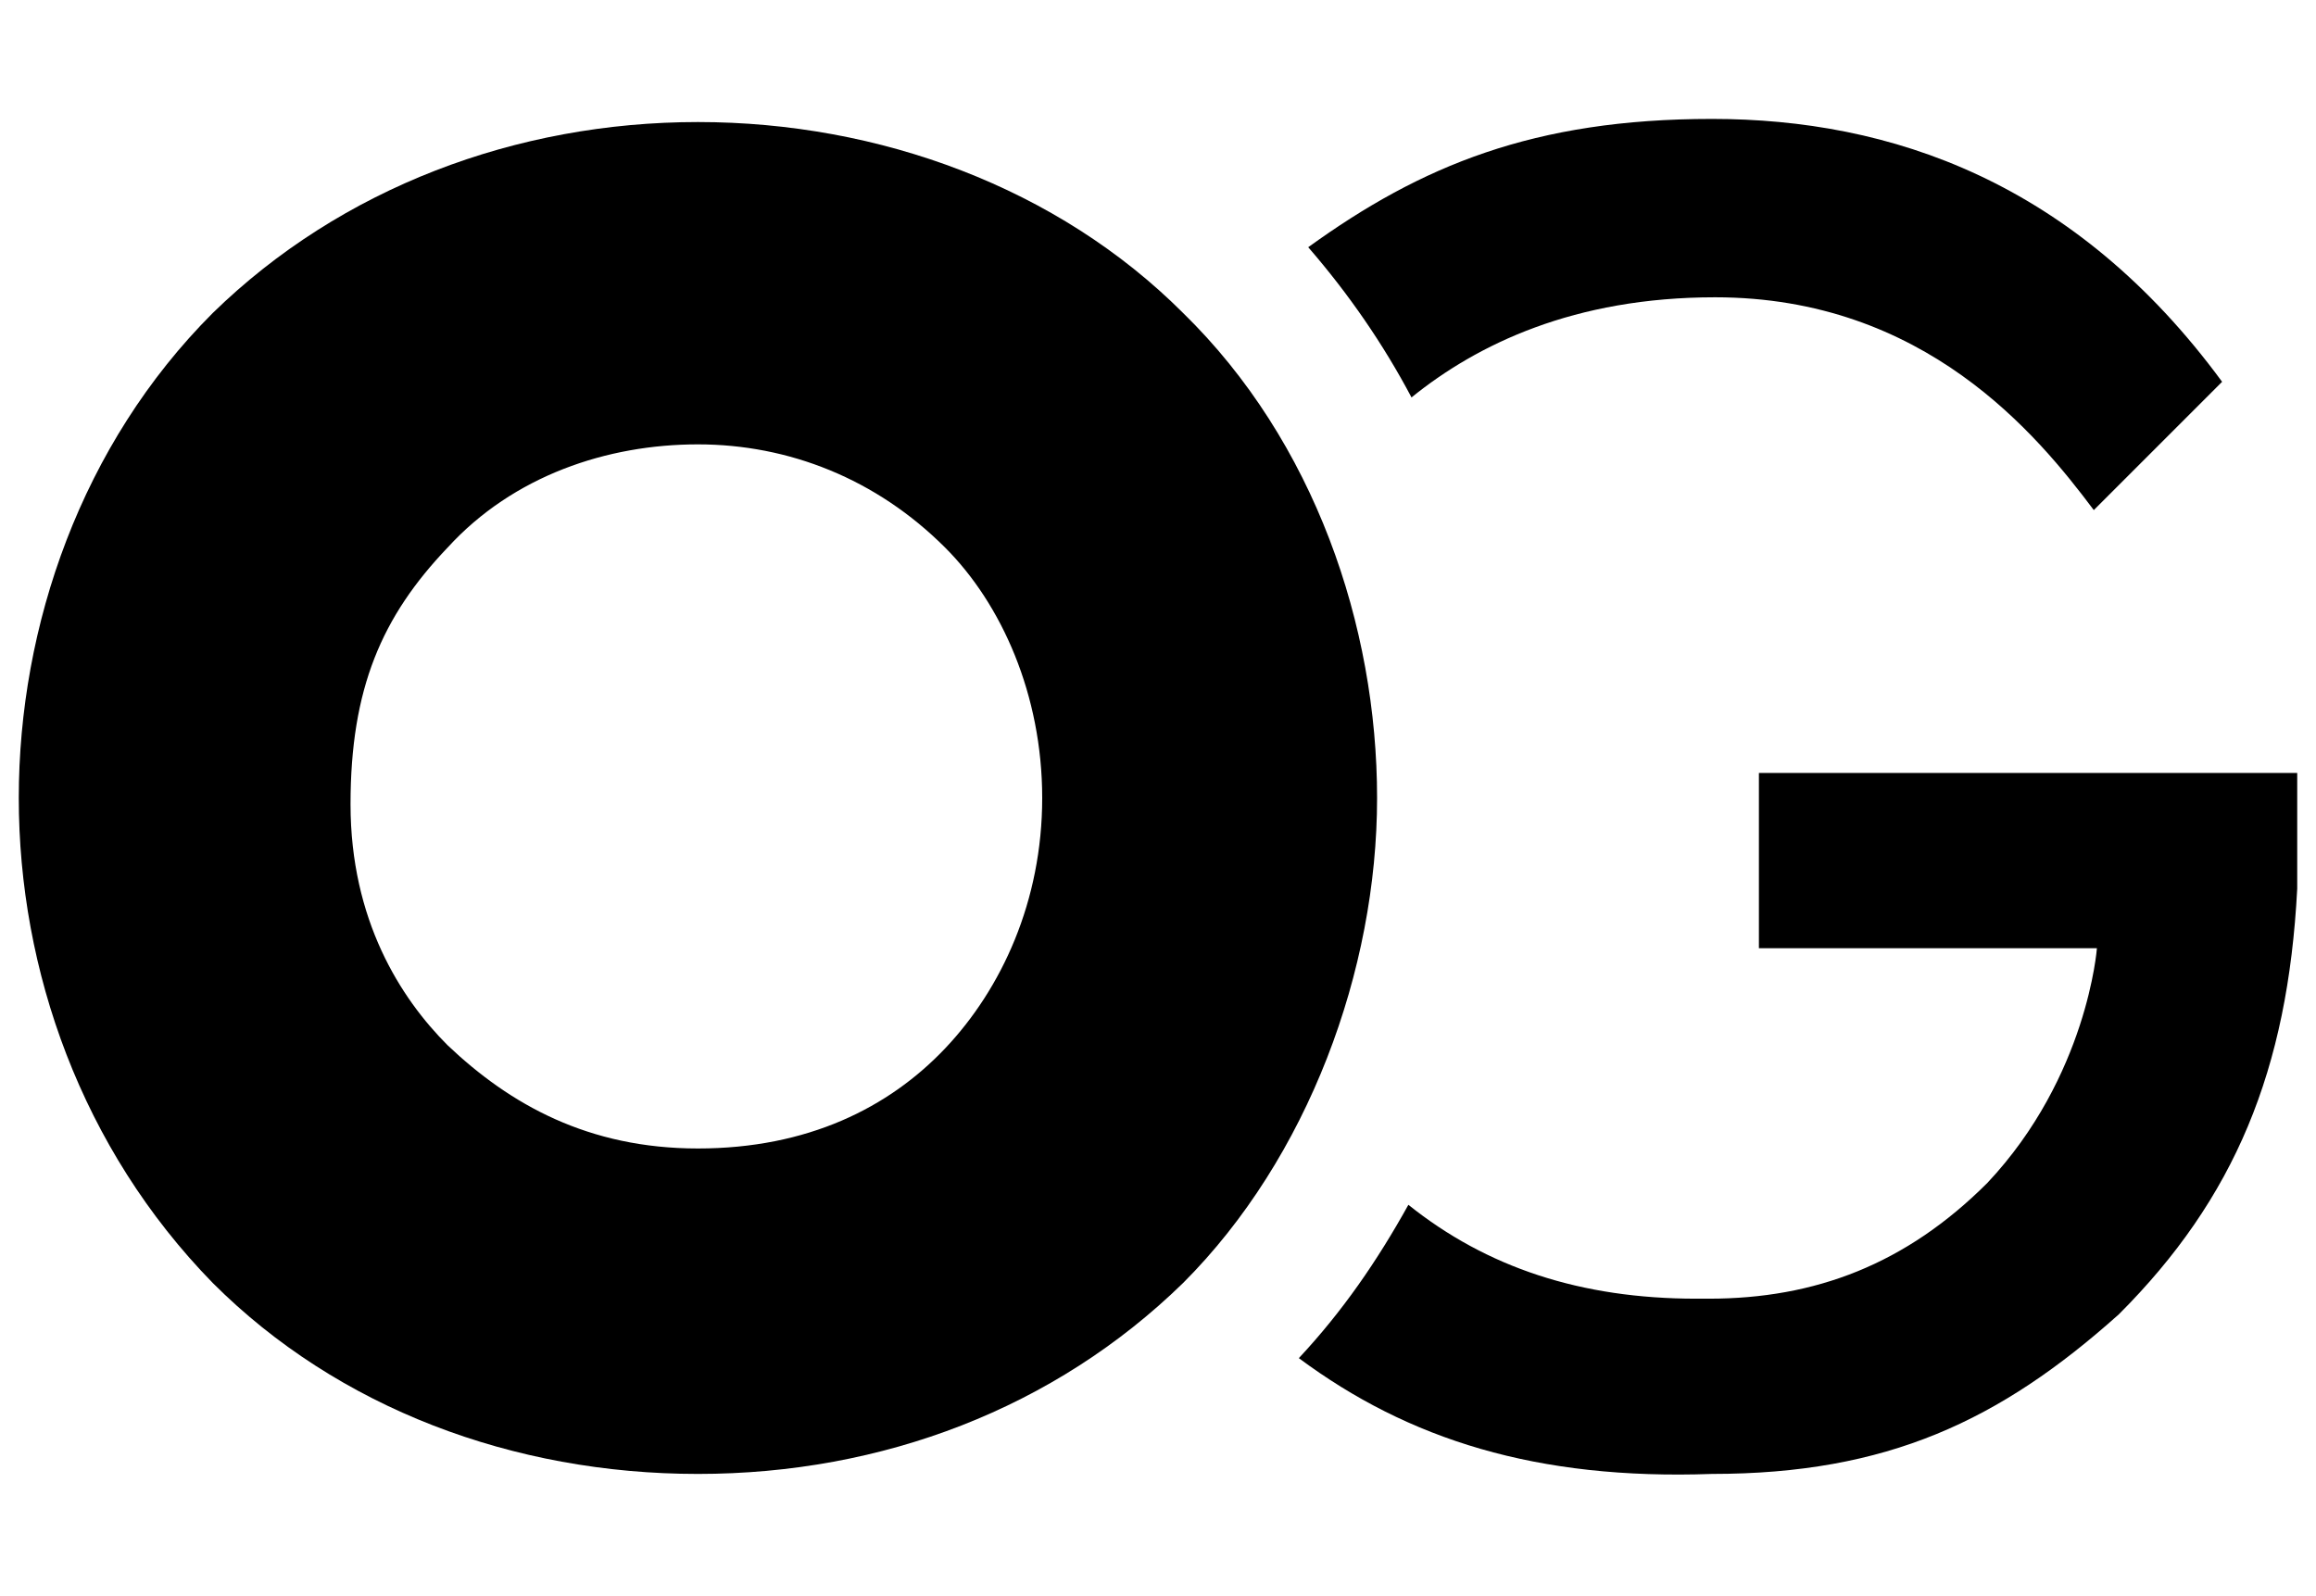 <?xml version="1.0" encoding="UTF-8"?>
<svg xmlns="http://www.w3.org/2000/svg" id="Layer_1" version="1.1" viewBox="0 0 74 51">
  <defs>
    <style>
      .st0 {
        fill: none;
      }
    </style>
  </defs>
  <path d="M54.8,9.5c6.7,0,10.3,4.4,12.1,6.8l4.1-4.1c-4.7-6.4-10.6-8.4-16.3-8.4s-9.3,1.5-12.9,4.1c1.3,1.5,2.4,3.1,3.3,4.8,2.1-1.7,5.2-3.2,9.7-3.2ZM56.2,24.7v5.6h10.8s-.3,4.1-3.5,7.5c-2.6,2.6-5.5,3.7-8.9,3.7h-.4c-3.7,0-6.7-1-9.2-3-1,1.8-2.1,3.4-3.5,4.9,3.5,2.6,7.6,3.9,13.2,3.7,5.6,0,9.2-1.7,13-5.1,3.7-3.7,5.4-7.8,5.7-13.6v-3.7s-17.2,0-17.2,0Z"></path>
  <path class="st0" d="M22.3,14.2c-2.9,0-5.9,1.1-8,3.3-2.2,2.2-3.1,5.3-3.1,8.2s1.7,6.2,3.1,7.7c1.9,1.9,4.5,3.3,8,3.3s6-1.3,7.9-3.2c1.7-1.9,3.1-4.7,3.1-8s-1.3-6.1-3.1-8c-2.2-2.2-5.2-3.3-7.9-3.3Z"></path>
  <path d="M37.8,10c-4-4-9.7-6.1-15.5-6.1s-11.4,2.1-15.5,6.1C2.6,14.2.6,20,.6,25.5s2,11.2,6.2,15.5c4,4,9.6,6.1,15.5,6.1s11.4-2.1,15.5-6.1c4-4,6.2-10,6.2-15.5s-2-11.4-6.2-15.5ZM30.2,33.5c-1.8,1.9-4.4,3.2-7.9,3.2s-6-1.4-8-3.3c-1.5-1.5-3.1-4-3.1-7.7s1-6,3.1-8.2c2.1-2.3,5.1-3.3,8-3.3s5.7,1.1,7.9,3.3c1.8,1.8,3.1,4.7,3.1,8s-1.3,6.1-3.1,8Z"></path>
</svg>
